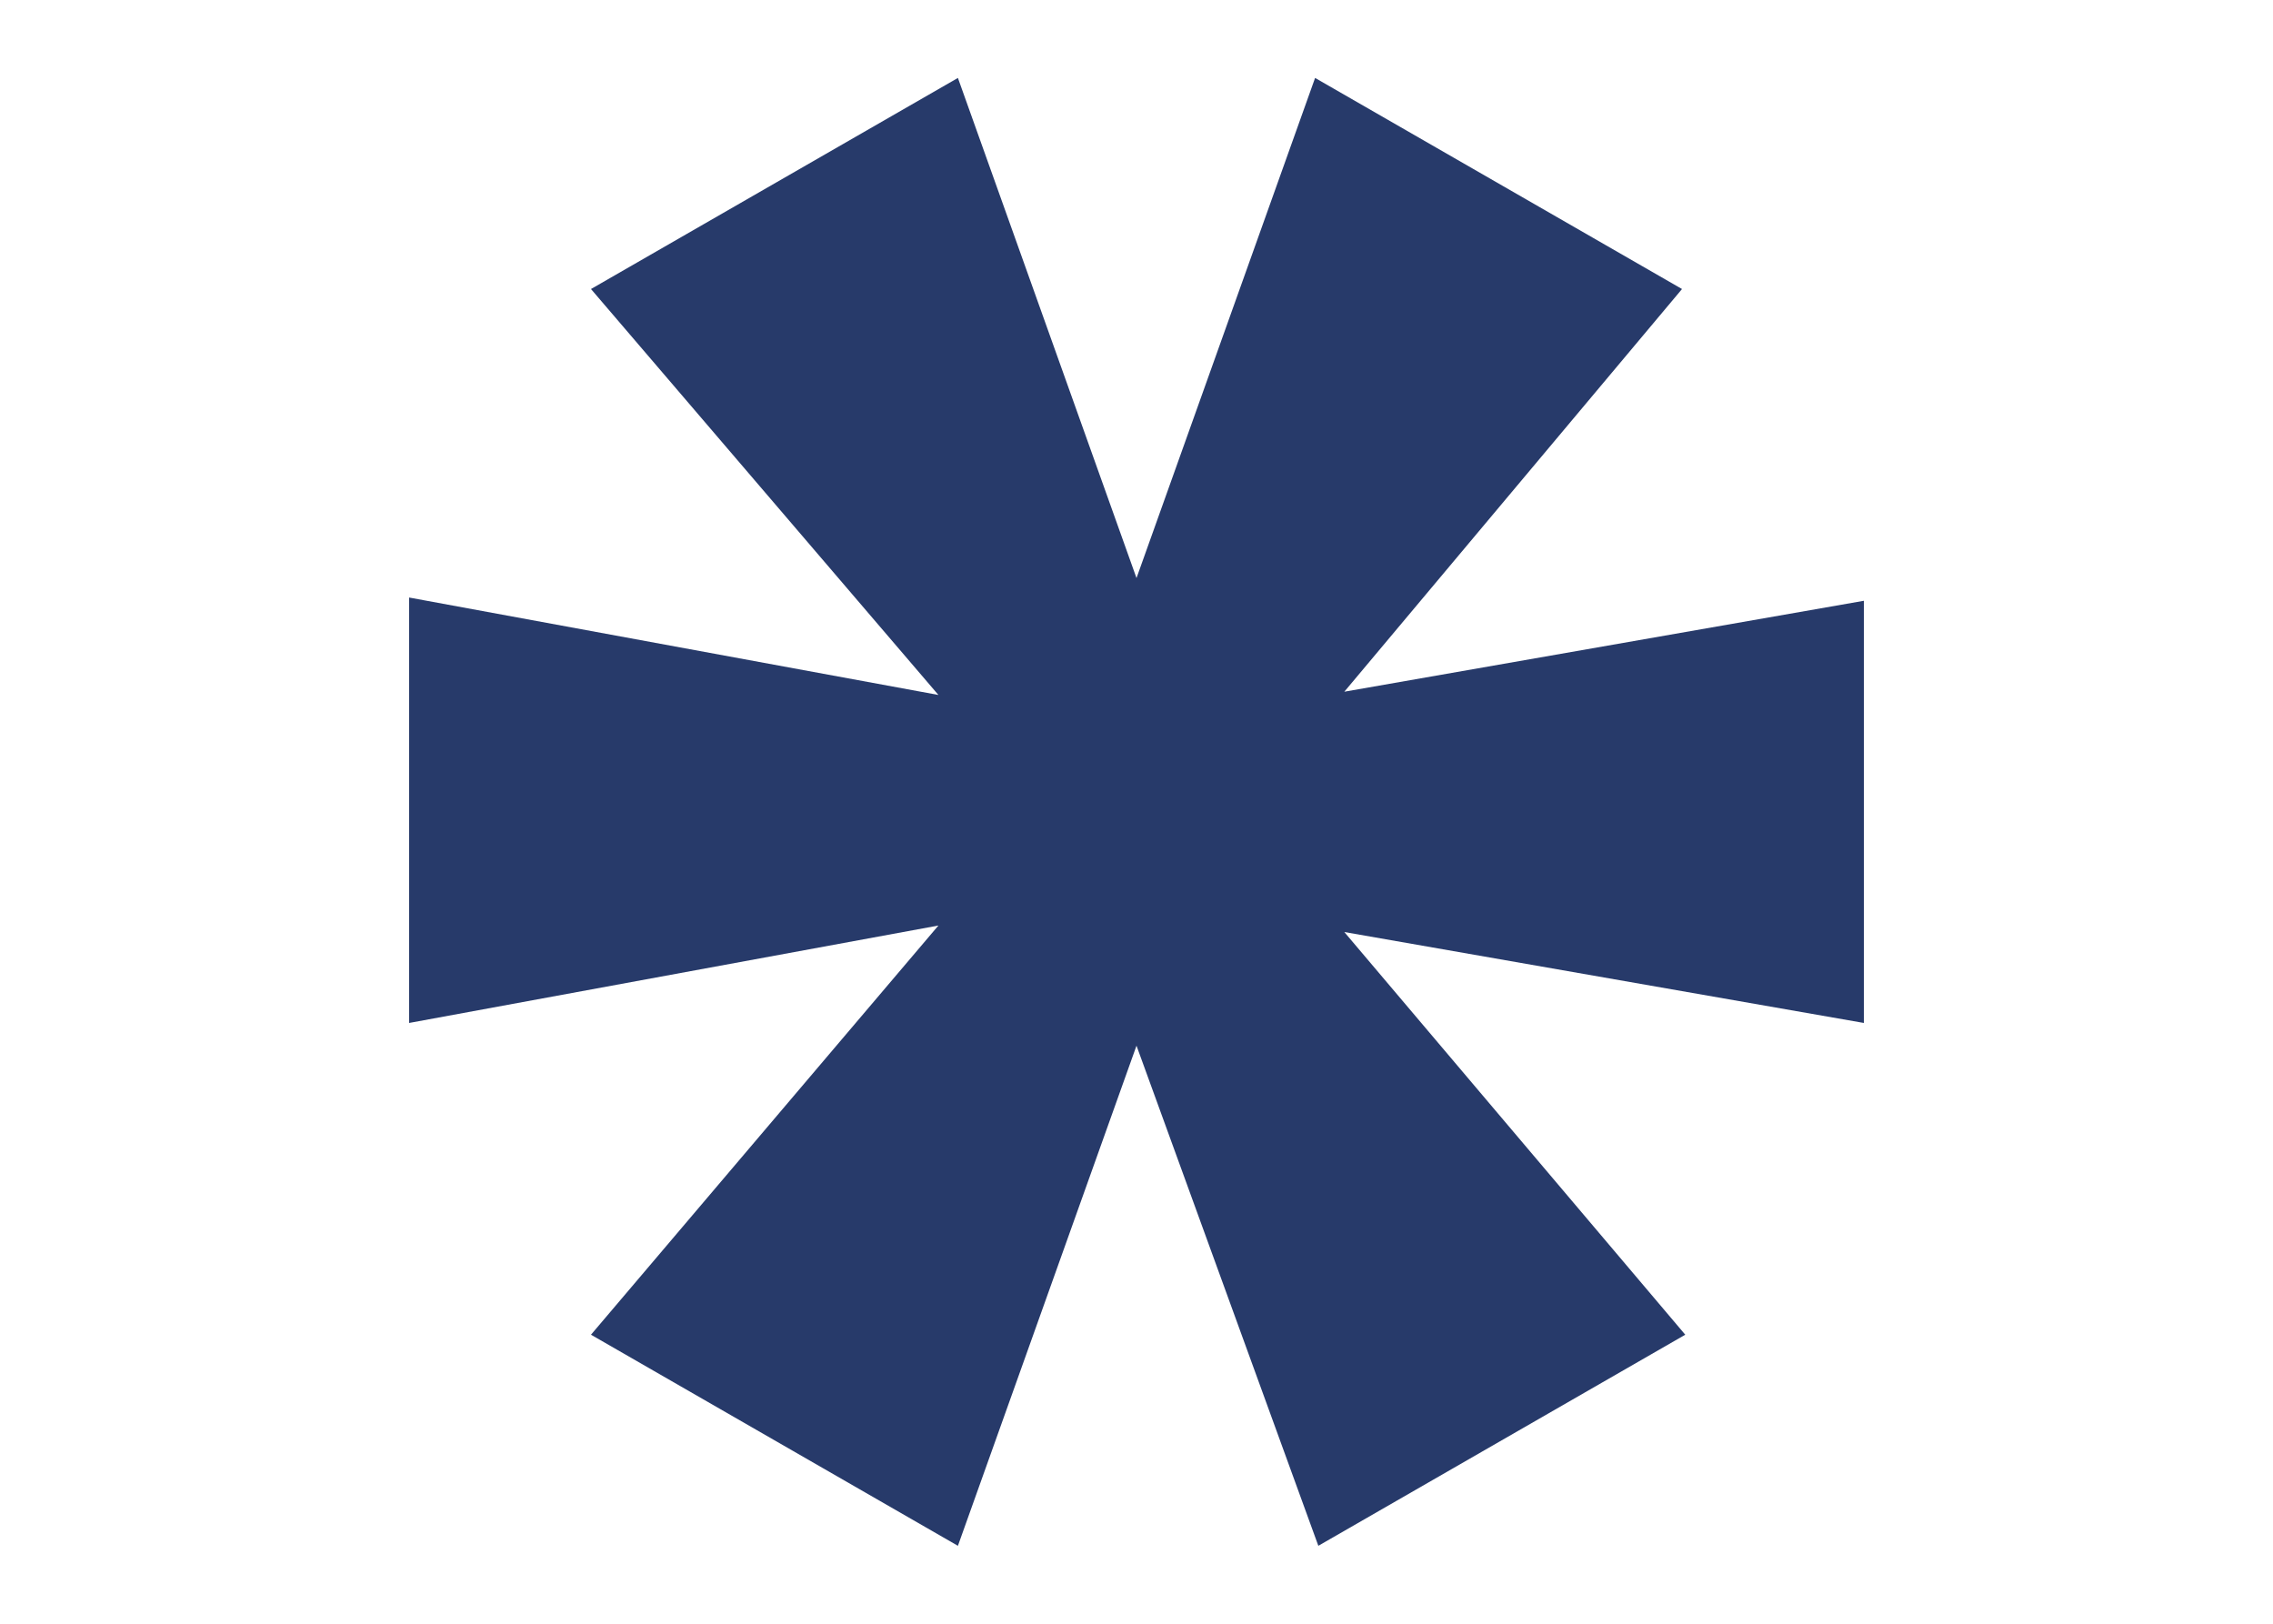 <?xml version="1.0" encoding="utf-8"?>
<!-- Generator: Adobe Illustrator 25.1.0, SVG Export Plug-In . SVG Version: 6.00 Build 0)  -->
<svg version="1.1" id="Capa_1" xmlns="http://www.w3.org/2000/svg" xmlns:xlink="http://www.w3.org/1999/xlink" x="0px" y="0px"
	 viewBox="0 0 70 50" style="enable-background:new 0 0 70 50;" xml:space="preserve">
<style type="text/css">
	.st0{fill:#273A6A;}
</style>
<path class="st0" d="M51.8,8.9L40.5,2.4L35,17.8L29.5,2.4L18.2,8.9l10.7,12.5l-16.3-3v13.1l16.3-3L18.2,41.1l11.3,6.5L35,32.2
	l5.6,15.4l11.3-6.5L41.4,28.7l16,2.8V18.5l-16,2.8L51.8,8.9z"/>
</svg>
